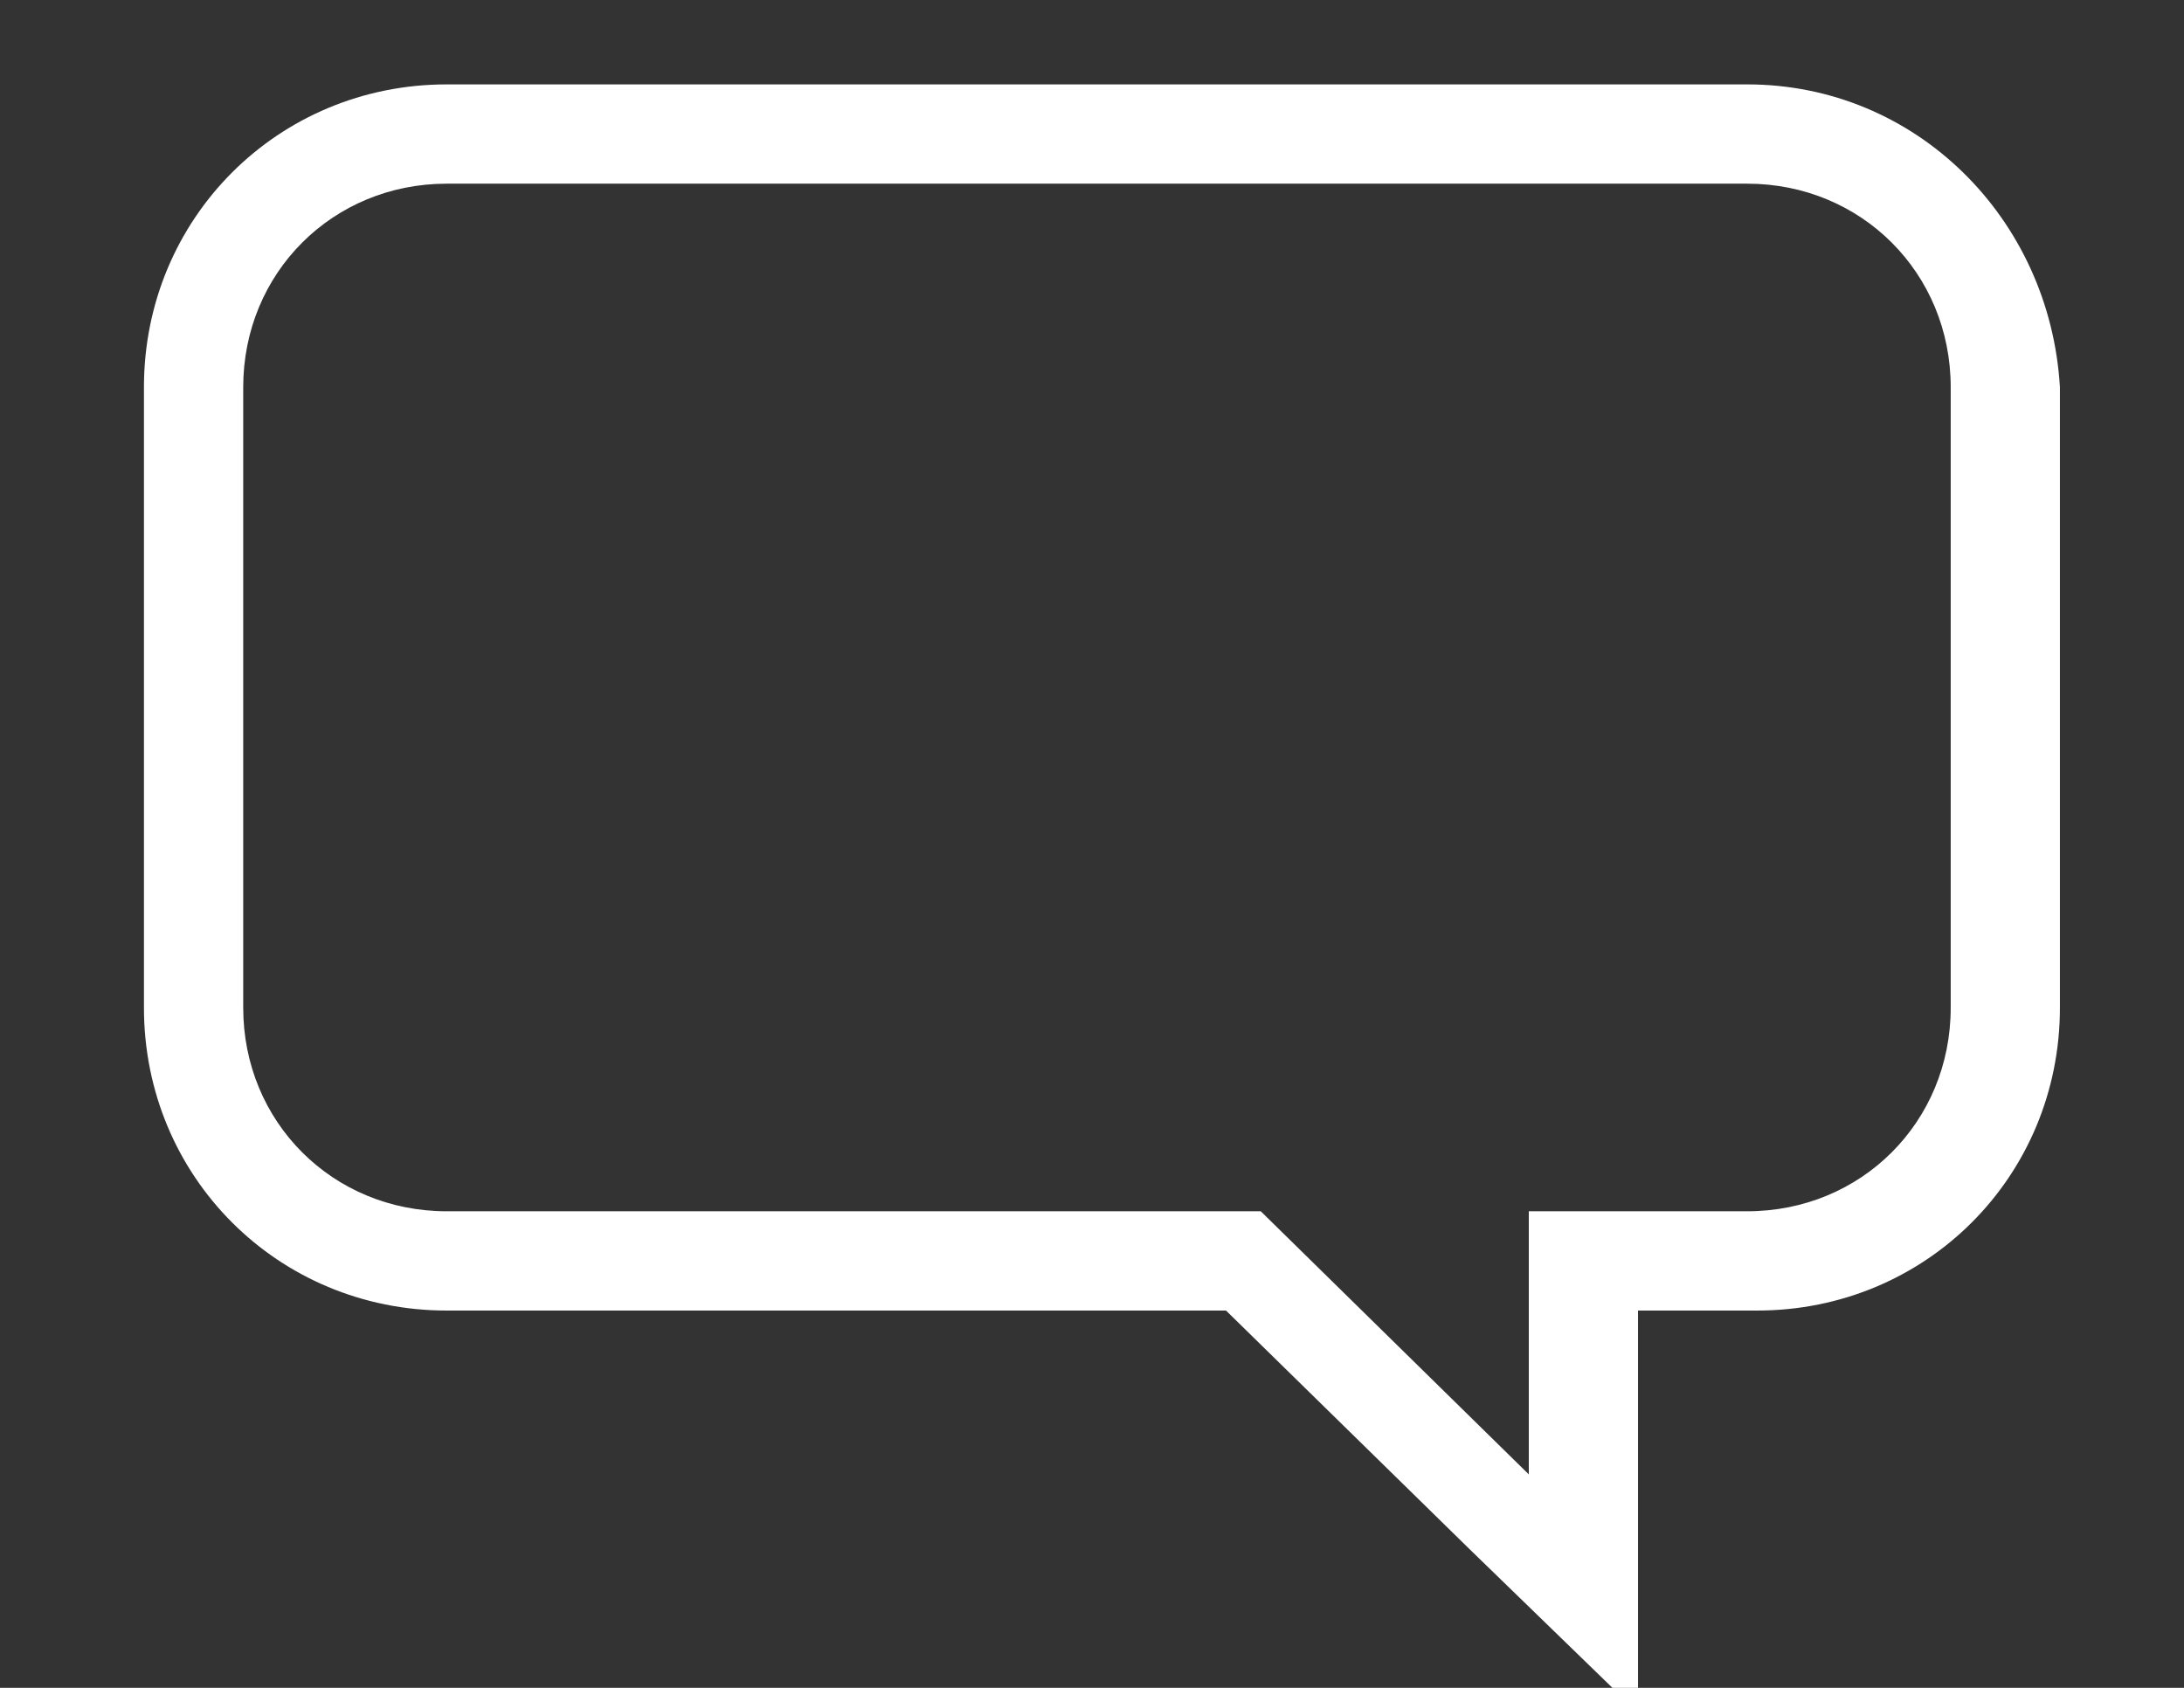 <?xml version="1.0" encoding="utf-8"?>
<!-- Generator: Adobe Illustrator 24.0.0, SVG Export Plug-In . SVG Version: 6.00 Build 0)  -->
<svg version="1.1" id="レイヤー_1" xmlns="http://www.w3.org/2000/svg" xmlns:xlink="http://www.w3.org/1999/xlink" x="0px"
	 y="0px" viewBox="0 0 44 34" style="enable-background:new 0 0 44 34;" xml:space="preserve">
<rect x="0" y="0" width="44" height="34" fill="#333333" stroke="none"/>
<style type="text/css">
	.st0{fill:#FFFFFF;}
	.st1{fill:none;}
</style>
<g>
	<path class="st0" d="M35.2,3.7c2.3,0,4.1,1.8,4.1,4.1v12.5c0,2.3-1.8,4.1-4.1,4.1h-4.4v5.3l-5.4-5.3H9c-2.3,0-4.1-1.8-4.1-4.1V7.8
		c0-2.3,1.8-4.1,4.1-4.1H35.2 M35.2,1.7H9c-3.4,0-6.1,2.7-6.1,6.1v12.5c0,3.4,2.7,6.1,6.1,6.1h15.7l4.9,4.8l3.4,3.3v-4.8v-3.3h2.4
		c3.4,0,6.1-2.7,6.1-6.1V7.8C41.3,4.4,38.6,1.7,35.2,1.7L35.2,1.7z"/>
</g>
<rect y="-0.5" class="st1" width="44" height="34"/>
</svg>
